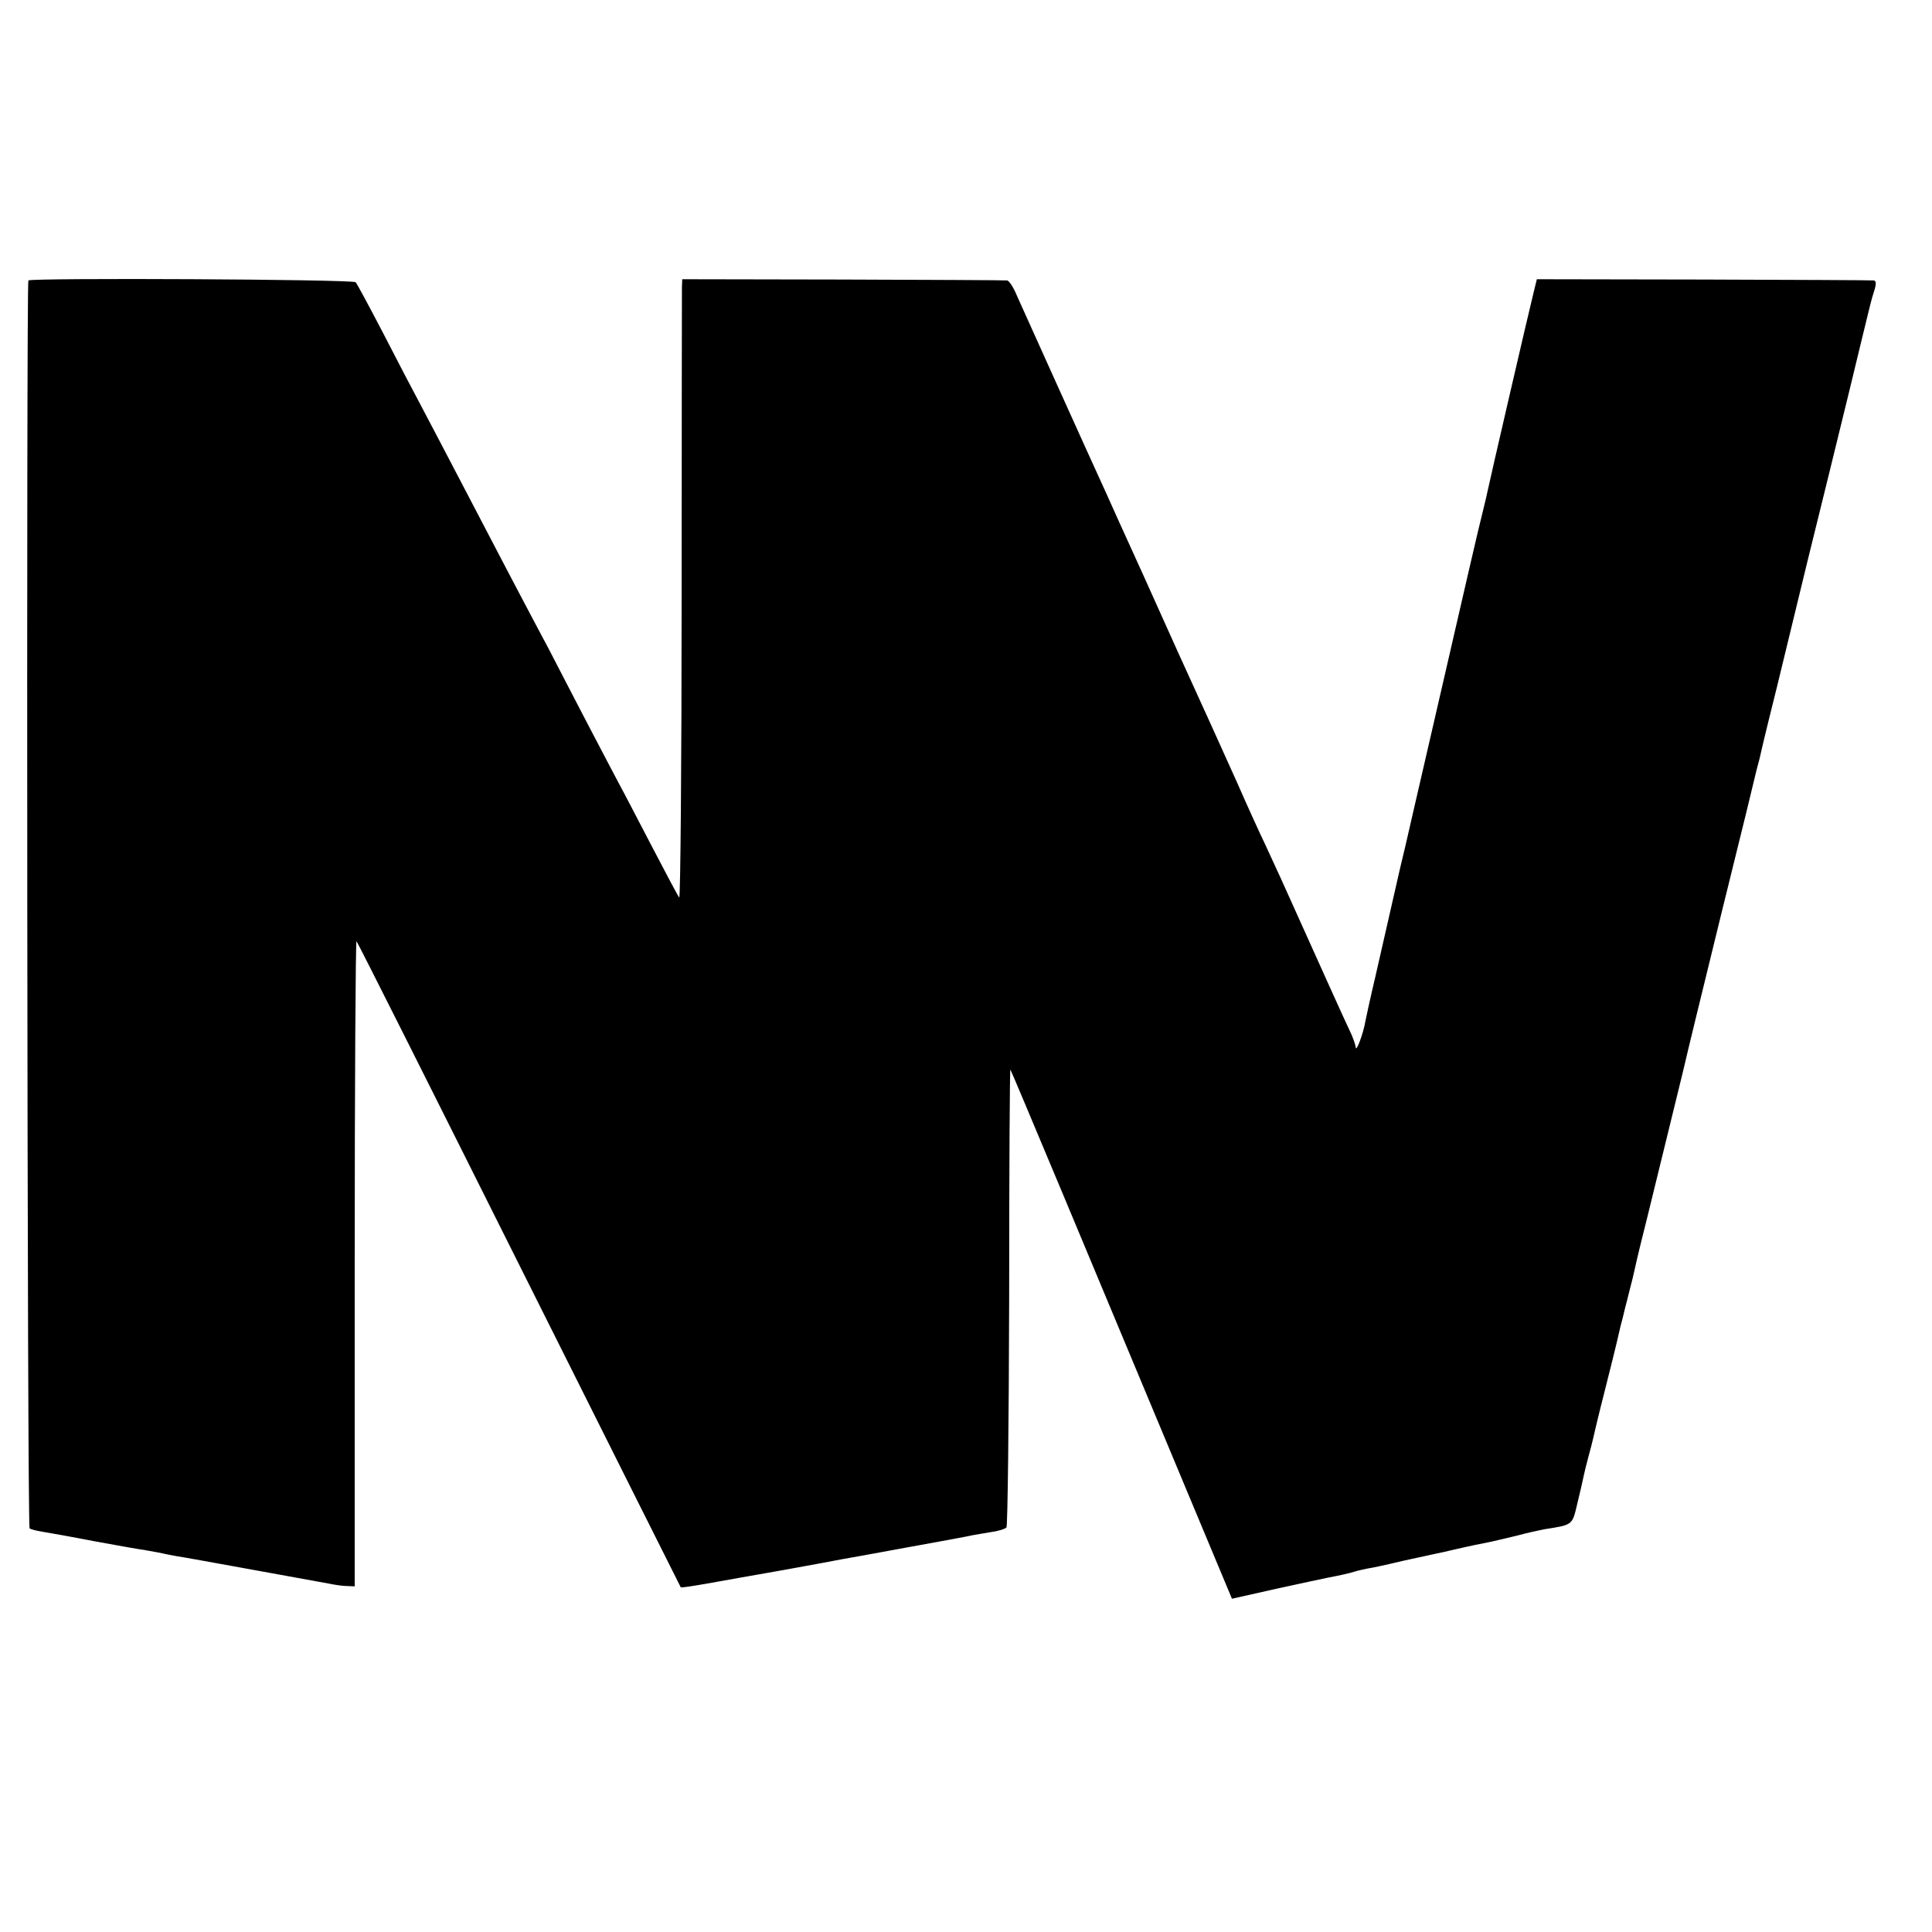 <?xml version="1.0" standalone="no"?>
<!DOCTYPE svg PUBLIC "-//W3C//DTD SVG 20010904//EN"
 "http://www.w3.org/TR/2001/REC-SVG-20010904/DTD/svg10.dtd">
<svg version="1.0" xmlns="http://www.w3.org/2000/svg"
 width="640pt" height="640pt" viewBox="0 0 640 640"
 preserveAspectRatio="xMidYMid meet">
<g transform="translate(0,640) scale(0.1,-0.1)"
fill="#000000" stroke="none">
<path d="M94 5471 c-7 -8 -4 -4130 4 -4134 4 -3 23 -8 42 -11 19 -3 98 -17
175 -32 77 -14 149 -27 160 -28 11 -2 34 -6 50 -9 17 -4 44 -9 60 -12 30 -4
437 -79 505 -91 19 -4 46 -8 60 -8 l25 -1 0 1072 c0 590 3 1069 6 1065 4 -4
246 -486 539 -1072 293 -586 534 -1066 535 -1068 2 -2 40 4 86 12 46 8 161 29
254 45 94 17 181 33 195 36 14 2 111 20 215 39 105 19 204 37 220 41 17 3 46
8 65 11 19 3 39 9 44 14 4 5 8 349 9 764 0 416 2 755 4 753 3 -3 253 -601 594
-1418 l140 -335 147 33 c81 18 158 34 172 37 37 7 69 14 88 20 9 3 28 7 42 10
14 2 66 13 115 25 50 11 101 22 115 25 14 3 34 7 45 10 60 14 113 25 135 29
14 3 52 12 85 20 33 9 74 18 90 21 96 15 93 13 110 85 9 36 18 77 21 91 3 14
10 43 16 65 6 22 13 48 15 58 2 10 19 82 39 160 20 78 37 149 39 157 2 8 8 35
14 60 7 25 13 52 15 60 2 8 9 33 14 55 6 22 13 51 16 65 3 14 12 54 21 90 9
36 18 72 20 80 2 8 29 119 60 245 31 127 58 237 60 245 19 82 58 241 130 535
87 351 91 370 99 403 2 9 9 37 15 62 7 25 14 53 16 64 2 10 13 55 24 100 11
44 43 173 70 286 27 113 86 354 131 535 45 182 92 377 106 435 33 135 31 130
43 168 7 23 6 32 -2 33 -7 1 -260 2 -564 3 l-552 1 -11 -45 c-13 -51 -148
-634 -154 -665 -2 -11 -16 -67 -30 -125 -14 -58 -43 -186 -66 -285 -23 -99
-57 -247 -76 -330 -19 -82 -46 -199 -60 -260 -14 -60 -32 -139 -40 -174 -9
-36 -17 -72 -19 -80 -7 -31 -54 -237 -80 -351 -15 -63 -29 -128 -32 -143 -6
-38 -31 -106 -32 -86 -1 8 -9 33 -20 55 -16 33 -88 193 -228 504 -14 30 -38
82 -53 115 -16 33 -58 125 -93 205 -56 125 -107 237 -195 430 -11 25 -64 142
-117 260 -54 118 -108 238 -120 265 -67 146 -279 617 -297 657 -11 27 -26 49
-32 49 -6 1 -251 2 -543 3 l-533 1 -1 -25 c0 -14 -1 -476 -1 -1028 0 -552 -4
-1000 -8 -995 -4 4 -44 80 -90 168 -46 88 -95 183 -110 210 -15 28 -62 118
-105 200 -43 83 -100 192 -126 243 -27 50 -71 134 -98 185 -26 50 -77 146
-111 212 -128 245 -184 352 -220 420 -21 39 -75 142 -120 230 -46 88 -87 165
-92 170 -9 10 -1074 15 -1084 6z"/>
</g>
</svg>
